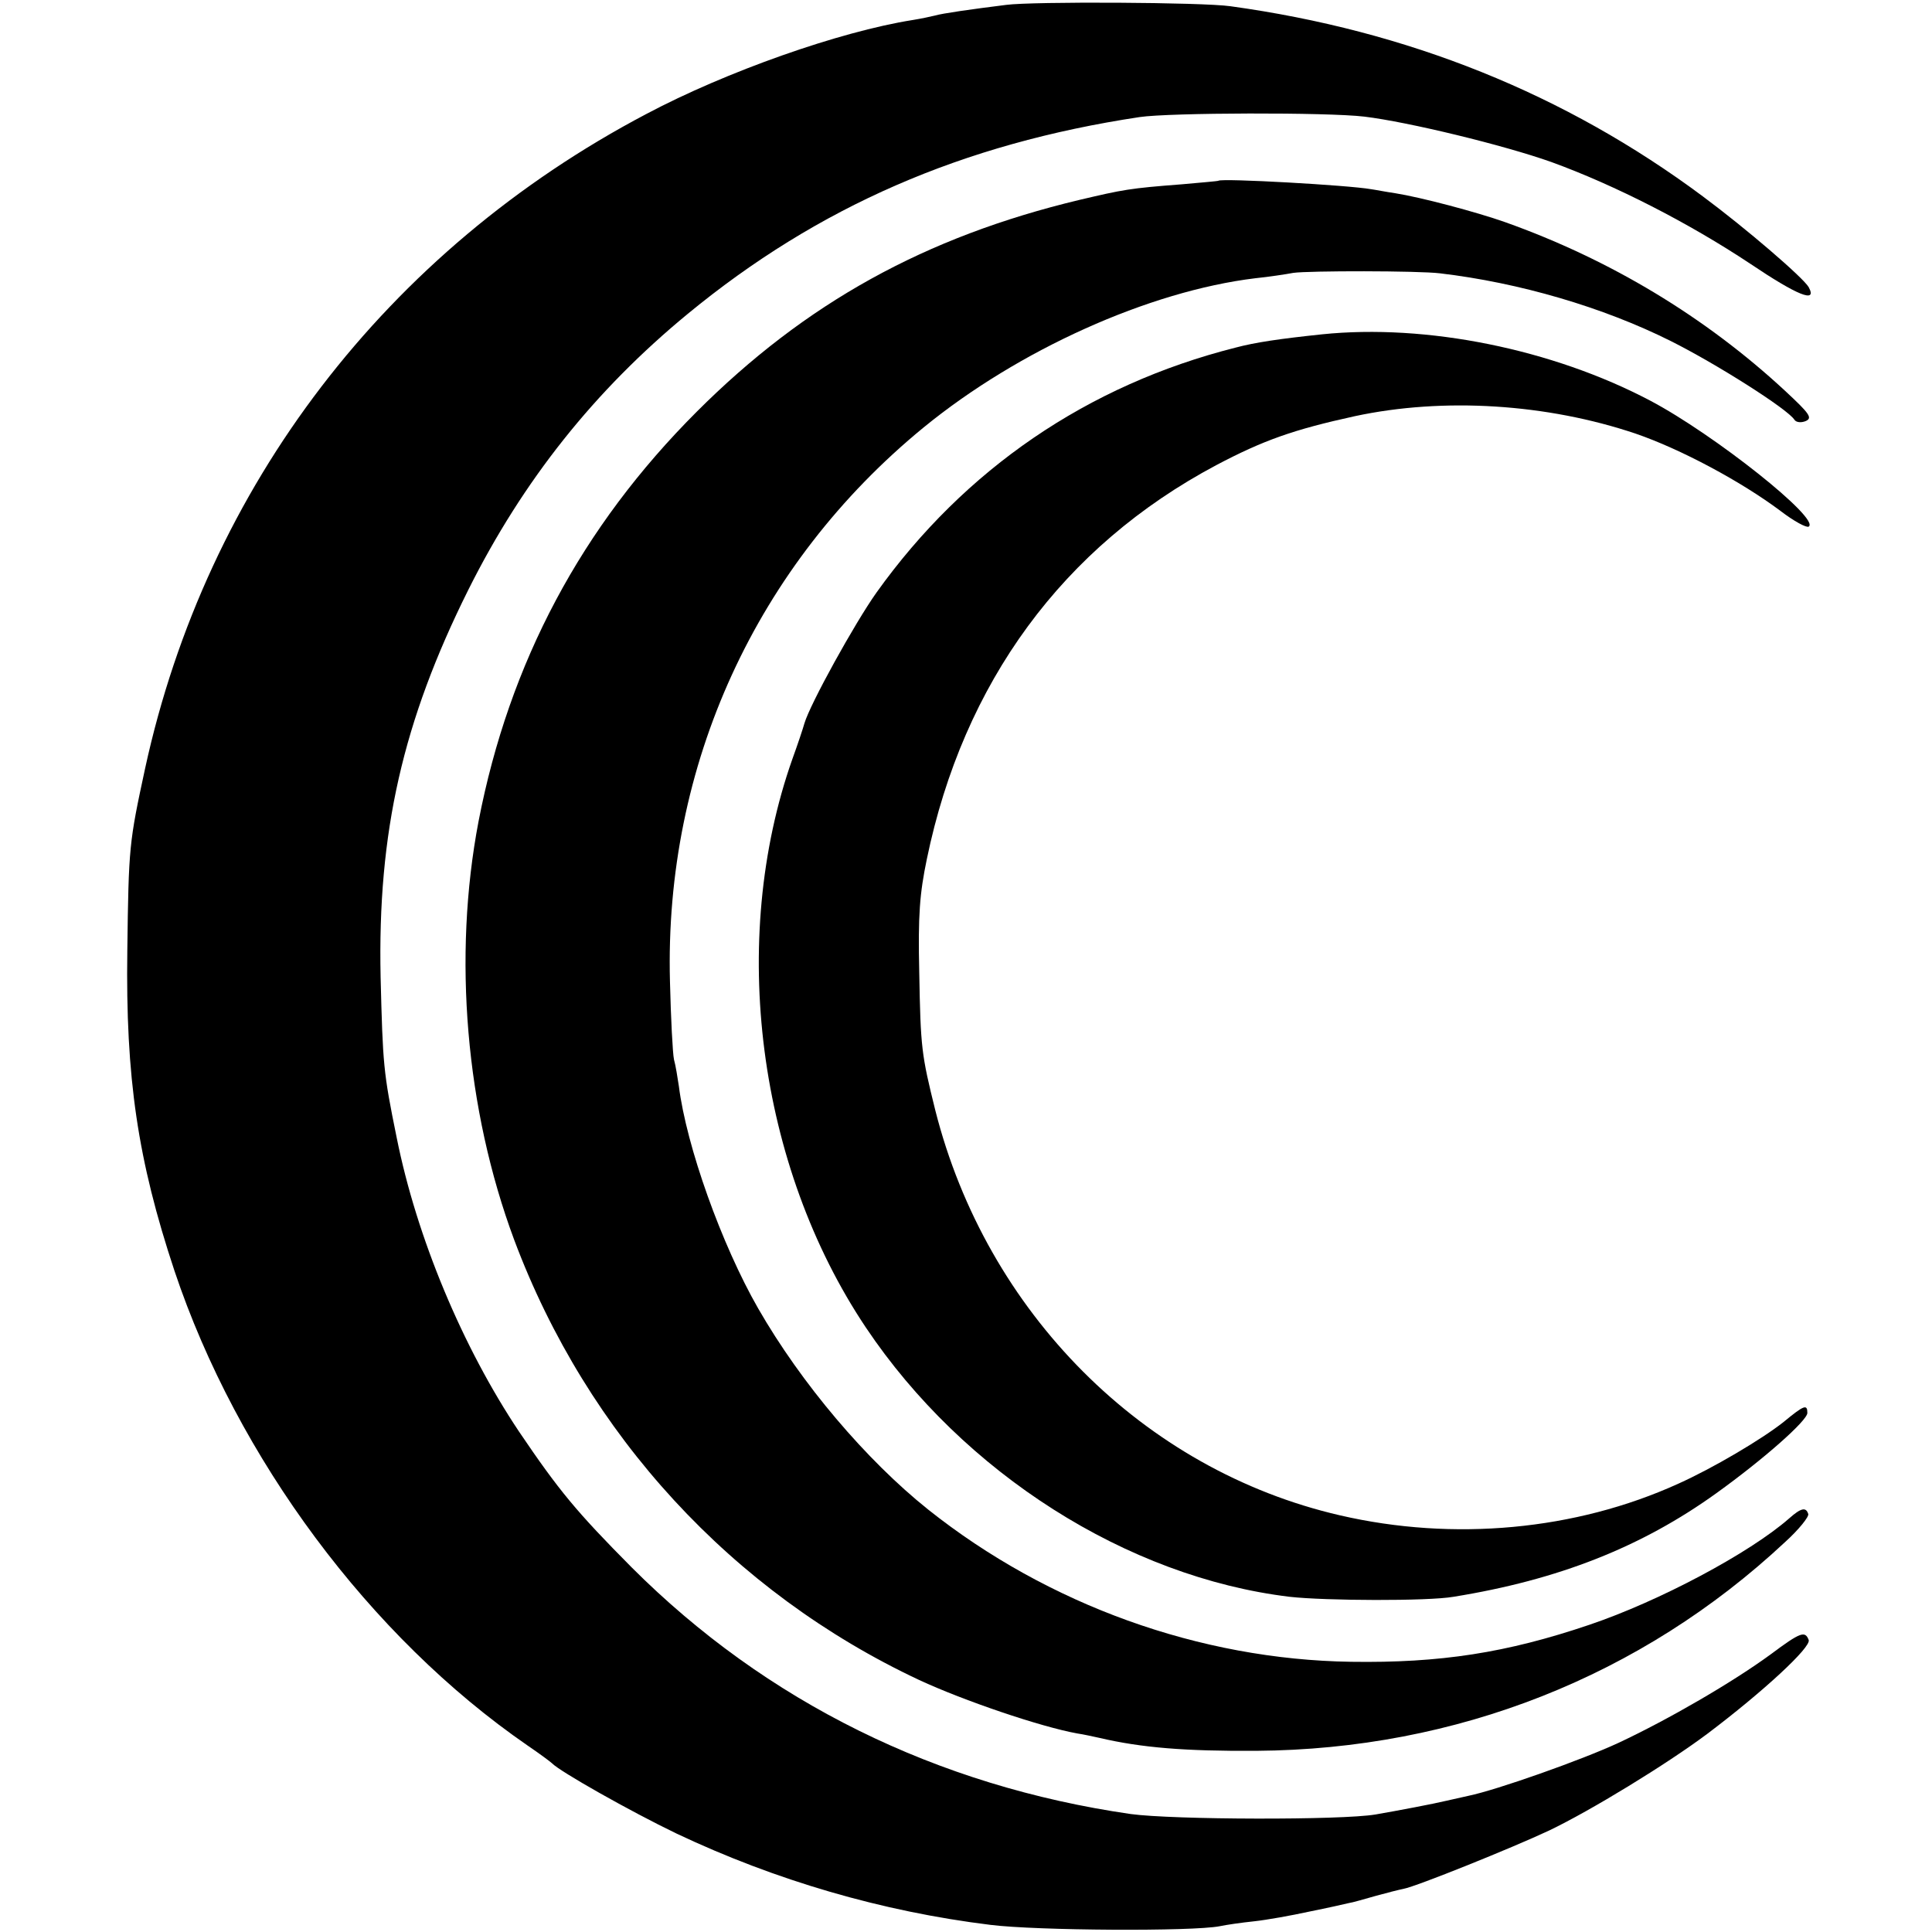 <?xml version="1.0" standalone="no"?>
<!DOCTYPE svg PUBLIC "-//W3C//DTD SVG 20010904//EN"
 "http://www.w3.org/TR/2001/REC-SVG-20010904/DTD/svg10.dtd">
<svg version="1.0" xmlns="http://www.w3.org/2000/svg"
 width="434pt" height="434pt" viewBox="0 0 434 434"
 preserveAspectRatio="xMidYMid meet">
<g transform="translate(0,434) scale(0.1,-0.1)"
fill="#000000" stroke="none">
<path d="M2260 4329 c-80 -10 -143 -19 -160 -24 -8 -2 -31 -7 -50 -10 -164
-26 -419 -116 -598 -211 -583 -307 -988 -836 -1126 -1470 -36 -167 -37 -175
-40 -409 -4 -286 23 -470 106 -720 141 -421 439 -822 793 -1066 28 -19 52 -37
55 -40 17 -18 174 -107 280 -158 222 -105 461 -175 705 -205 104 -13 454 -15
515 -3 14 3 48 8 77 11 28 3 84 13 125 22 40 8 80 17 88 19 8 1 35 9 60 16 25
7 53 14 63 16 28 5 244 92 327 131 94 45 264 149 355 217 126 95 234 195 228
211 -8 21 -18 18 -85 -32 -86 -63 -229 -146 -342 -199 -84 -39 -274 -106 -337
-119 -13 -3 -35 -8 -49 -11 -29 -7 -108 -22 -160 -31 -76 -13 -455 -12 -550 1
-436 63 -819 252 -1121 554 -124 125 -163 172 -253 305 -127 190 -230 436
-275 661 -30 147 -31 163 -36 360 -7 326 50 575 197 870 123 246 284 448 493
620 293 241 617 382 1015 442 67 10 422 11 505 1 99 -12 313 -64 420 -102 143
-52 309 -137 446 -228 107 -72 152 -90 132 -53 -13 22 -141 132 -238 204 -309
230 -662 372 -1061 427 -62 9 -444 11 -504 3z"/>
<path d="M2737 3934 c-1 -1 -38 -4 -82 -8 -118 -9 -132 -12 -230 -35 -347 -83
-616 -232 -860 -476 -259 -259 -421 -563 -490 -920 -58 -304 -29 -647 80 -940
164 -438 490 -792 910 -989 99 -46 272 -105 355 -120 14 -2 36 -7 50 -10 94
-22 192 -30 352 -29 449 3 865 167 1188 469 31 28 54 57 52 63 -5 16 -16 14
-43 -10 -89 -78 -292 -186 -449 -239 -186 -63 -335 -86 -535 -83 -340 5 -681
128 -950 342 -139 111 -285 283 -382 452 -82 143 -161 364 -178 499 -3 19 -7
46 -11 60 -3 14 -7 93 -9 175 -13 486 194 937 570 1245 213 174 506 306 745
335 30 3 69 9 85 12 33 5 282 5 330 -1 178 -21 366 -76 518 -152 102 -51 263
-153 278 -177 4 -6 15 -7 25 -3 16 7 10 16 -46 68 -179 166 -393 295 -629 379
-65 23 -190 56 -247 65 -21 3 -46 8 -54 9 -50 9 -335 25 -343 19z"/>
<path d="M2970 3589 c-95 -10 -150 -18 -195 -30 -332 -84 -608 -273 -806 -550
-49 -69 -149 -250 -162 -294 -3 -11 -15 -47 -27 -80 -144 -408 -78 -914 165
-1277 219 -327 587 -561 952 -605 80 -9 311 -10 368 0 236 38 423 112 591 233
107 77 204 163 204 180 0 20 -7 18 -53 -20 -49 -39 -159 -104 -237 -139 -231
-105 -505 -130 -760 -71 -442 102 -794 456 -909 910 -31 125 -33 140 -36 309
-3 129 1 178 17 255 82 397 306 702 650 885 106 56 174 80 311 110 200 43 432
28 631 -39 102 -35 238 -108 326 -174 30 -23 58 -38 63 -35 27 17 -212 207
-356 283 -220 116 -503 173 -737 149z"/>
</g>
</svg>
